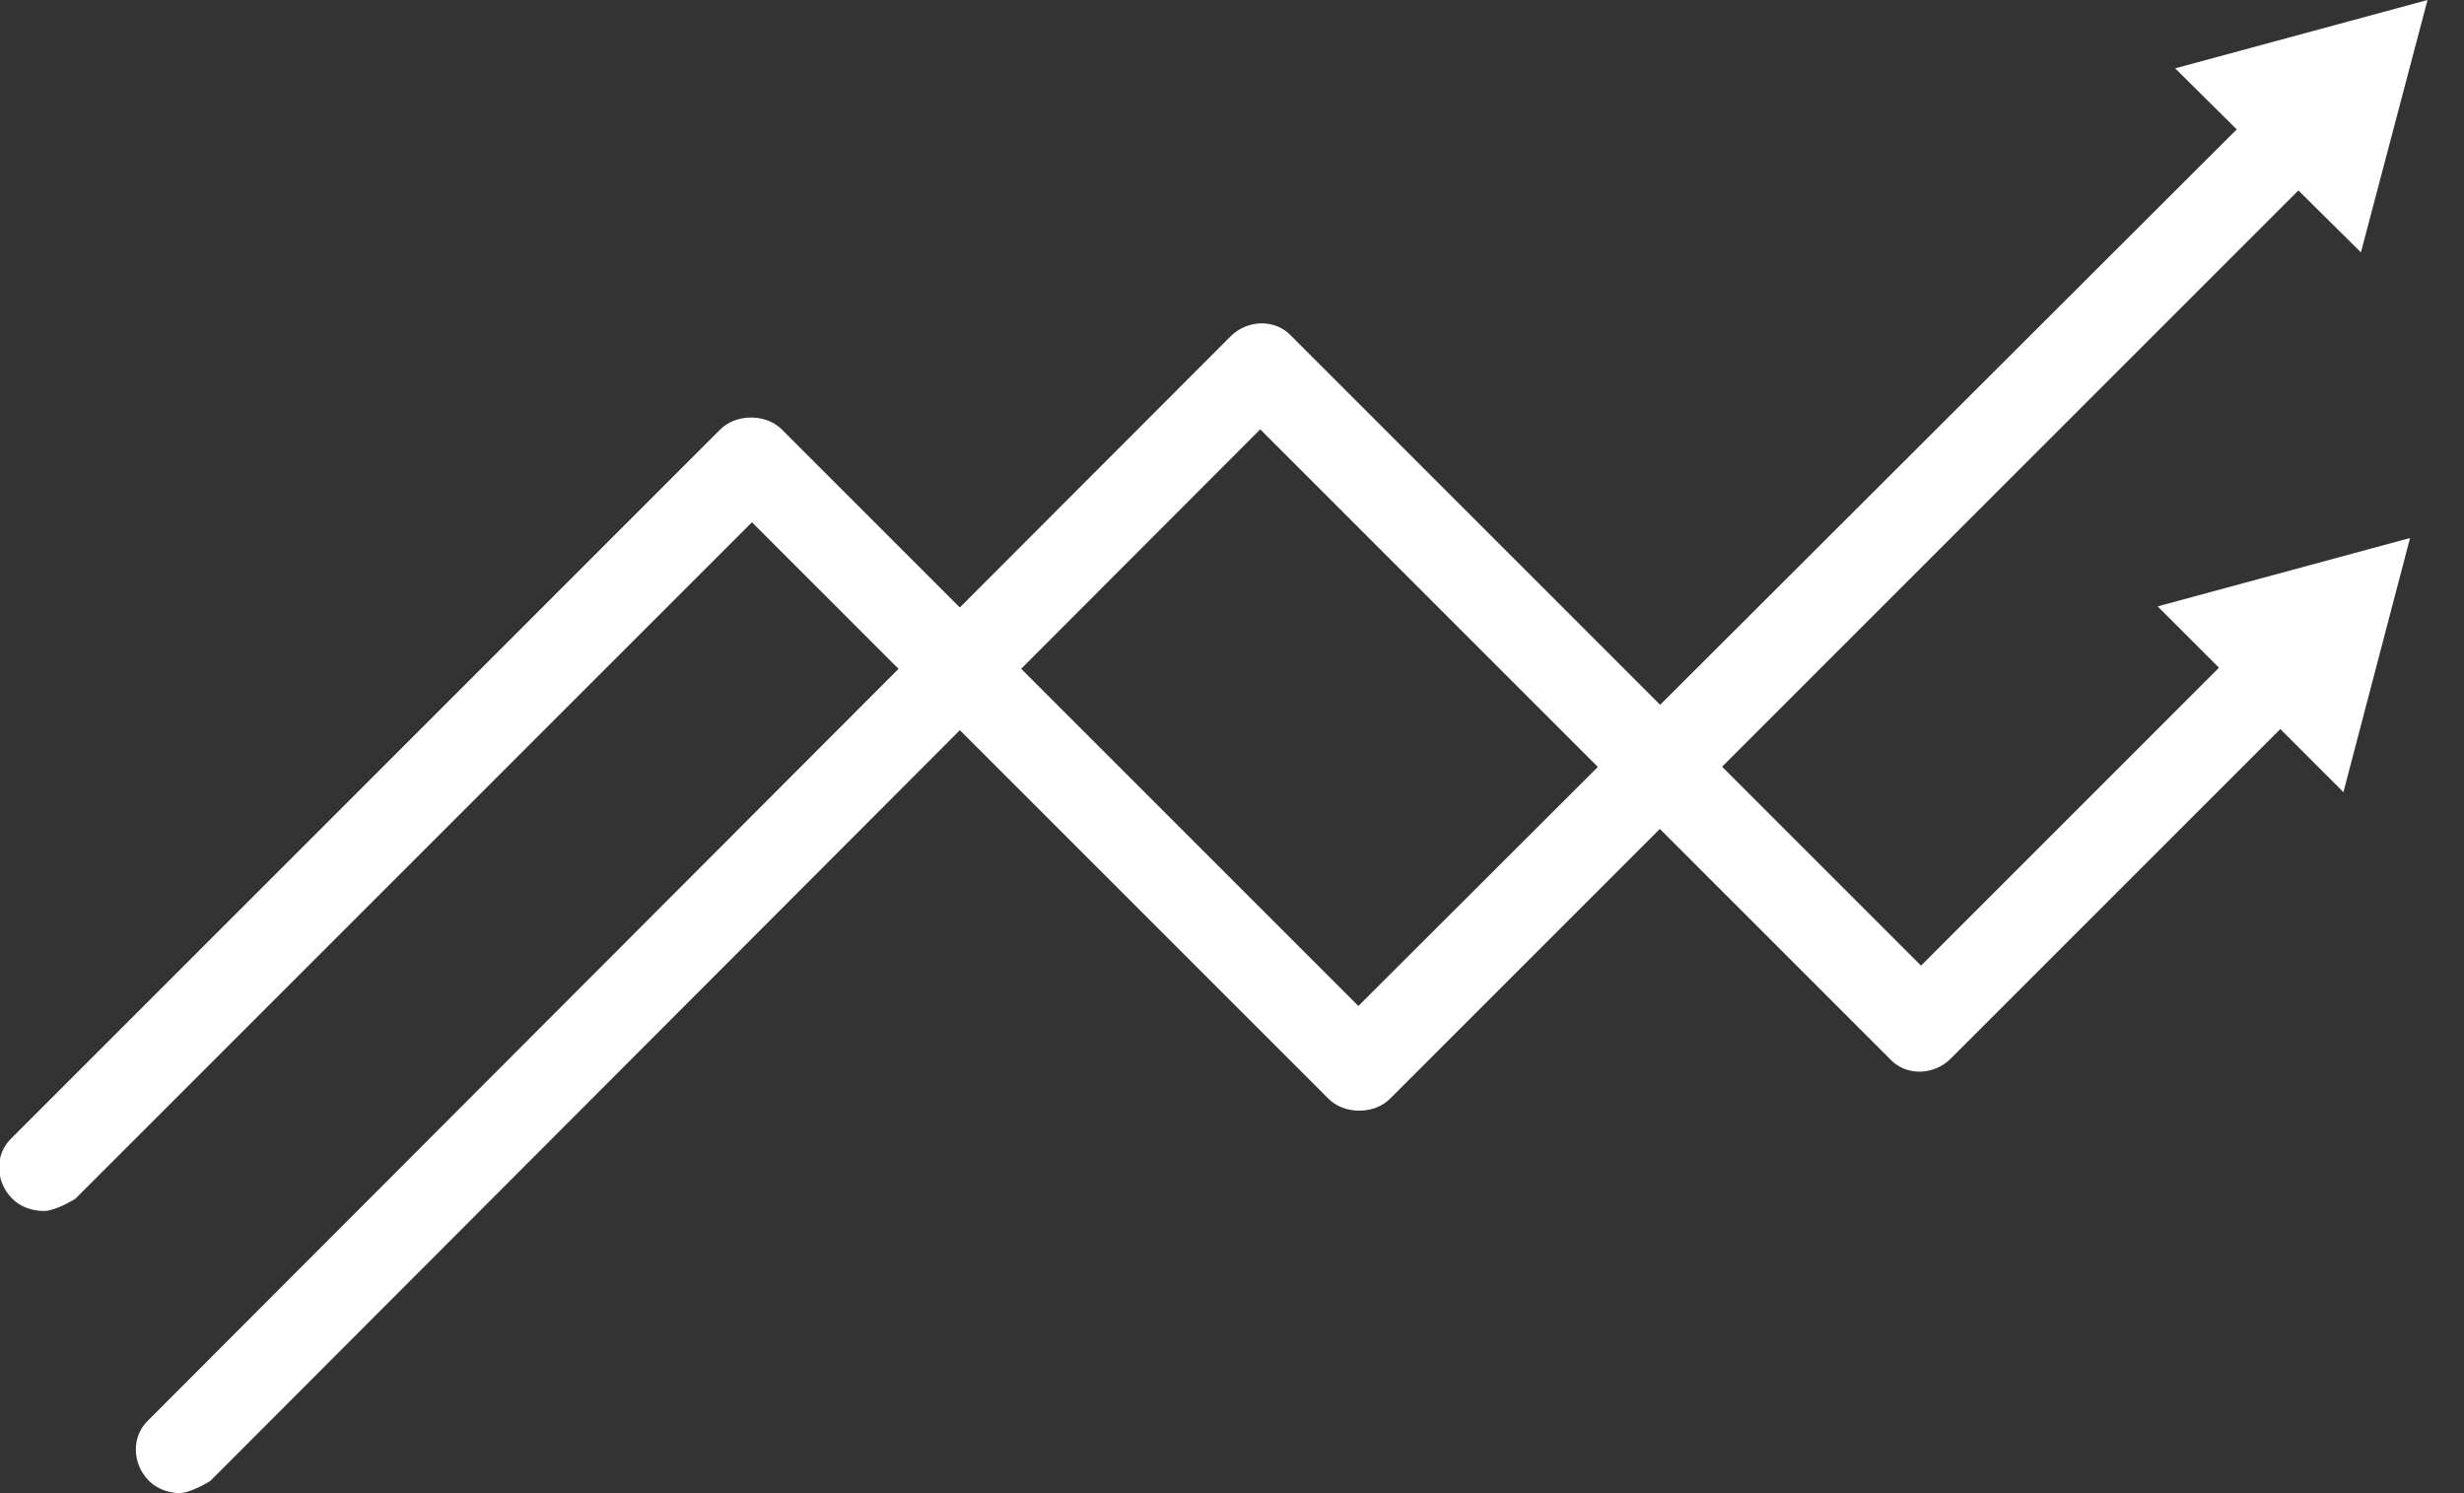 <svg width="66" height="40" viewBox="0 0 66 40" fill="none" xmlns="http://www.w3.org/2000/svg">
<rect x="0" y="0" width="66" height="40" fill="#333333" stroke="none"/>
<path d="M1.174 32.441C0.892 32.441 0.563 32.348 0.329 32.113C-0.141 31.643 -0.141 30.892 0.329 30.47L19.296 11.502C19.718 11.08 20.517 11.08 20.939 11.502L36.385 26.949L60.657 2.723C61.127 2.254 61.878 2.254 62.3 2.723C62.723 3.193 62.77 3.944 62.3 4.366L37.23 29.437C36.807 29.859 36.009 29.859 35.587 29.437L20.141 13.991L2.019 32.113C2.019 32.113 1.502 32.441 1.174 32.441Z" fill="white"/>
<path d="M63.239 6.761L65.023 0L58.263 1.831L63.239 6.761Z" fill="white"/>
<path d="M4.836 40C4.554 40 4.226 39.906 3.991 39.672C3.521 39.202 3.521 38.451 3.991 38.028L32.958 9.014C33.427 8.545 34.179 8.545 34.601 9.014L51.456 25.869L60.141 17.183C60.611 16.714 61.362 16.714 61.784 17.183C62.254 17.653 62.254 18.404 61.784 18.826L52.254 28.357C51.784 28.826 51.033 28.826 50.611 28.357L33.756 11.502L5.634 39.672C5.634 39.672 5.118 40 4.789 40H4.836Z" fill="white"/>
<path d="M62.77 21.221L64.555 14.413L57.794 16.244L62.77 21.221Z" fill="white"/>
</svg>
